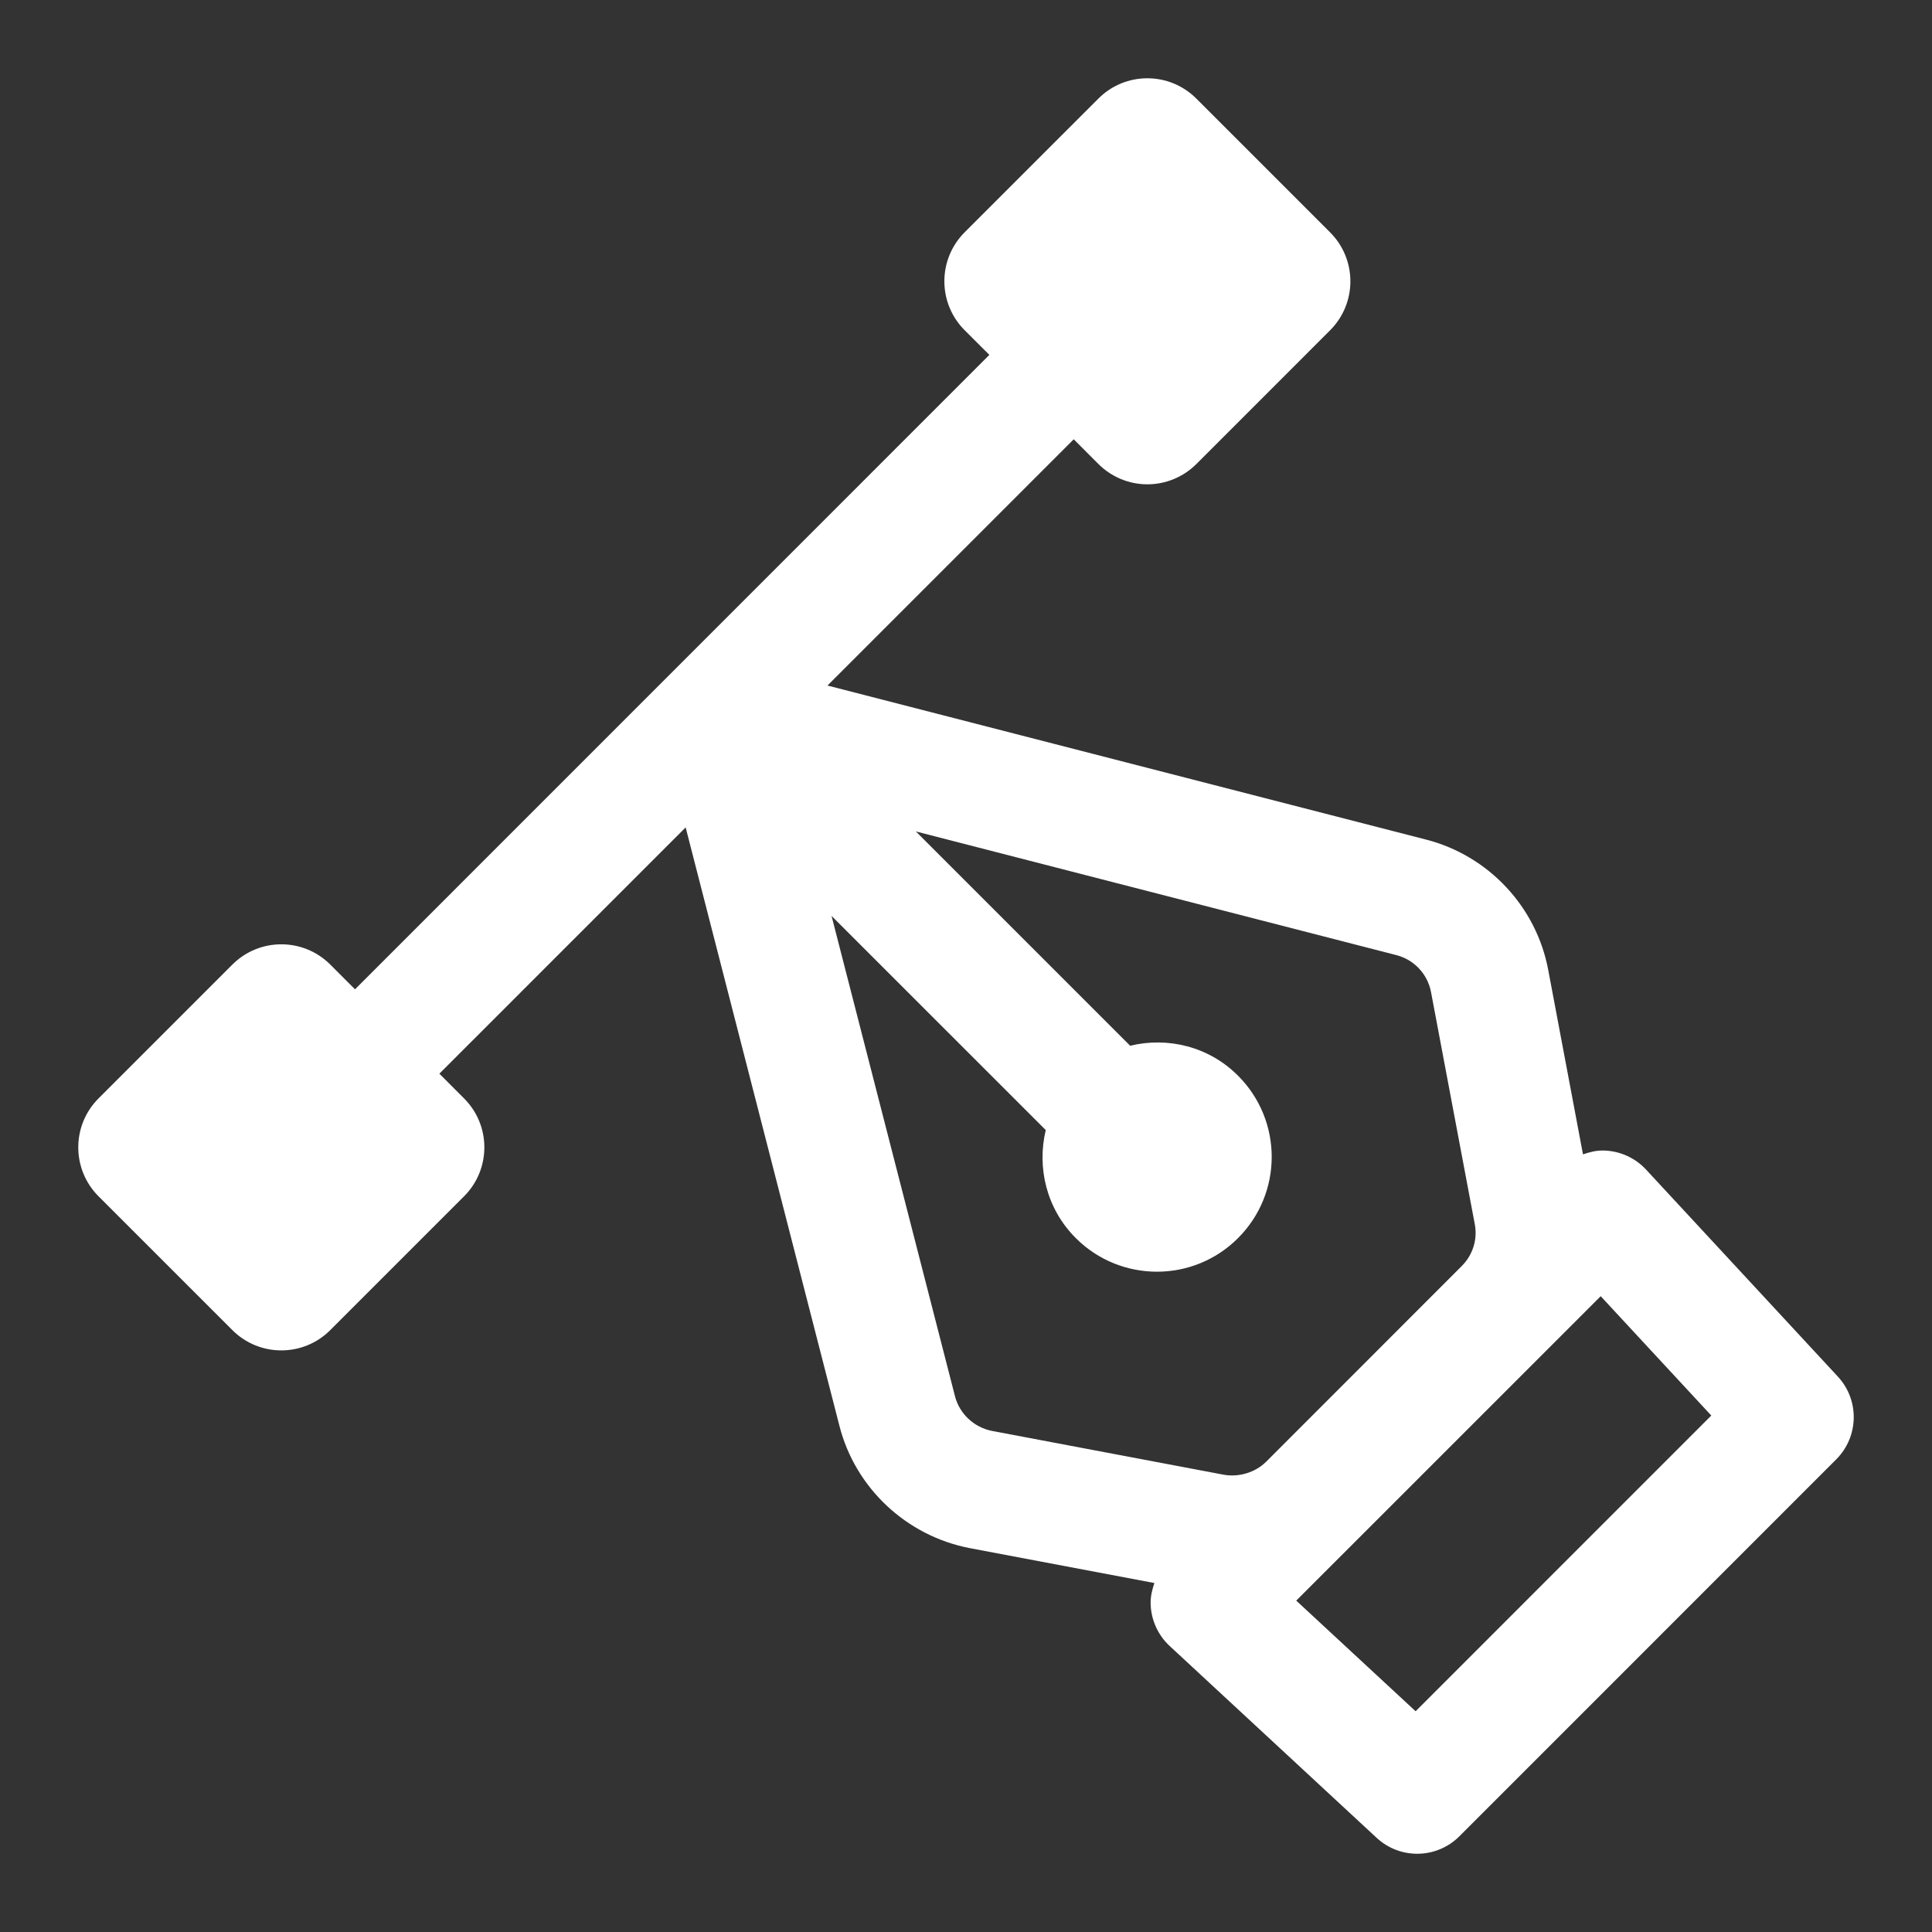 <?xml version="1.0" encoding="utf-8"?>
<!-- Generator: Adobe Illustrator 16.0.0, SVG Export Plug-In . SVG Version: 6.00 Build 0)  -->
<!DOCTYPE svg PUBLIC "-//W3C//DTD SVG 1.1//EN" "http://www.w3.org/Graphics/SVG/1.1/DTD/svg11.dtd">
<svg version="1.1" id="Layer_1" xmlns="http://www.w3.org/2000/svg" xmlns:xlink="http://www.w3.org/1999/xlink" x="0px" y="0px"
	 width="100px" height="100px" viewBox="0 0 100 100" enable-background="new 0 0 100 100" xml:space="preserve">
<rect x="0" y="0" width="100" height="100" fill="#333333" stroke="none"/>
<path fill="#FFFFFF" d="M95.126,71.251L85.202,60.54c-0.569-0.615-1.366-0.973-2.204-0.989c-0.021,0-0.042,0-0.061,0
	c-0.347,0-0.679,0.088-1.002,0.199l-1.797-9.535c-0.609-3.28-3.098-5.935-6.335-6.761l-30.973-7.971l12.745-12.746l1.281,1.282
	c0.673,0.671,1.583,1.049,2.533,1.049c0.949,0,1.86-0.378,2.534-1.049l6.924-6.925c1.398-1.399,1.398-3.667,0-5.066L61.92,5.101
	c-1.4-1.399-3.668-1.399-5.066,0l-6.925,6.924c-1.398,1.399-1.398,3.667,0,5.066l1.28,1.278L18.375,51.207l-1.28-1.281
	c-1.399-1.398-3.668-1.398-5.067,0L5.1,56.854c-1.398,1.398-1.398,3.666,0,5.066l6.927,6.926c1.399,1.4,3.668,1.4,5.067,0
	l6.926-6.926c1.4-1.4,1.4-3.668,0-5.066l-1.278-1.281l12.747-12.747l7.957,30.966c0.817,3.22,3.465,5.708,6.754,6.34l9.551,1.805
	c-0.116,0.338-0.201,0.691-0.195,1.056c0.015,0.838,0.373,1.636,0.988,2.206l10.711,9.927c0.595,0.551,1.345,0.824,2.1,0.824
	c0.79,0,1.583-0.305,2.183-0.905l19.508-19.511C96.218,74.359,96.254,72.468,95.126,71.251z M49.428,72.262l-6.387-24.854
	l11.087,11.084c-0.465,1.942,0.035,4.071,1.552,5.589c2.322,2.324,6.09,2.321,8.401,0.002c2.322-2.32,2.324-6.079,0-8.405
	c-1.511-1.516-3.64-2.021-5.585-1.551L47.405,43.035l24.868,6.401c0.919,0.234,1.621,0.982,1.797,1.916l2.265,12.013
	c0.15,0.785-0.1,1.594-0.682,2.172L65.544,75.651c-0.575,0.576-1.431,0.816-2.195,0.682l-11.992-2.267
	C50.417,73.885,49.662,73.18,49.428,72.262z M73.272,88.574l-6.179-5.726l15.759-15.757l5.724,6.177L73.272,88.574z"/>
</svg>

